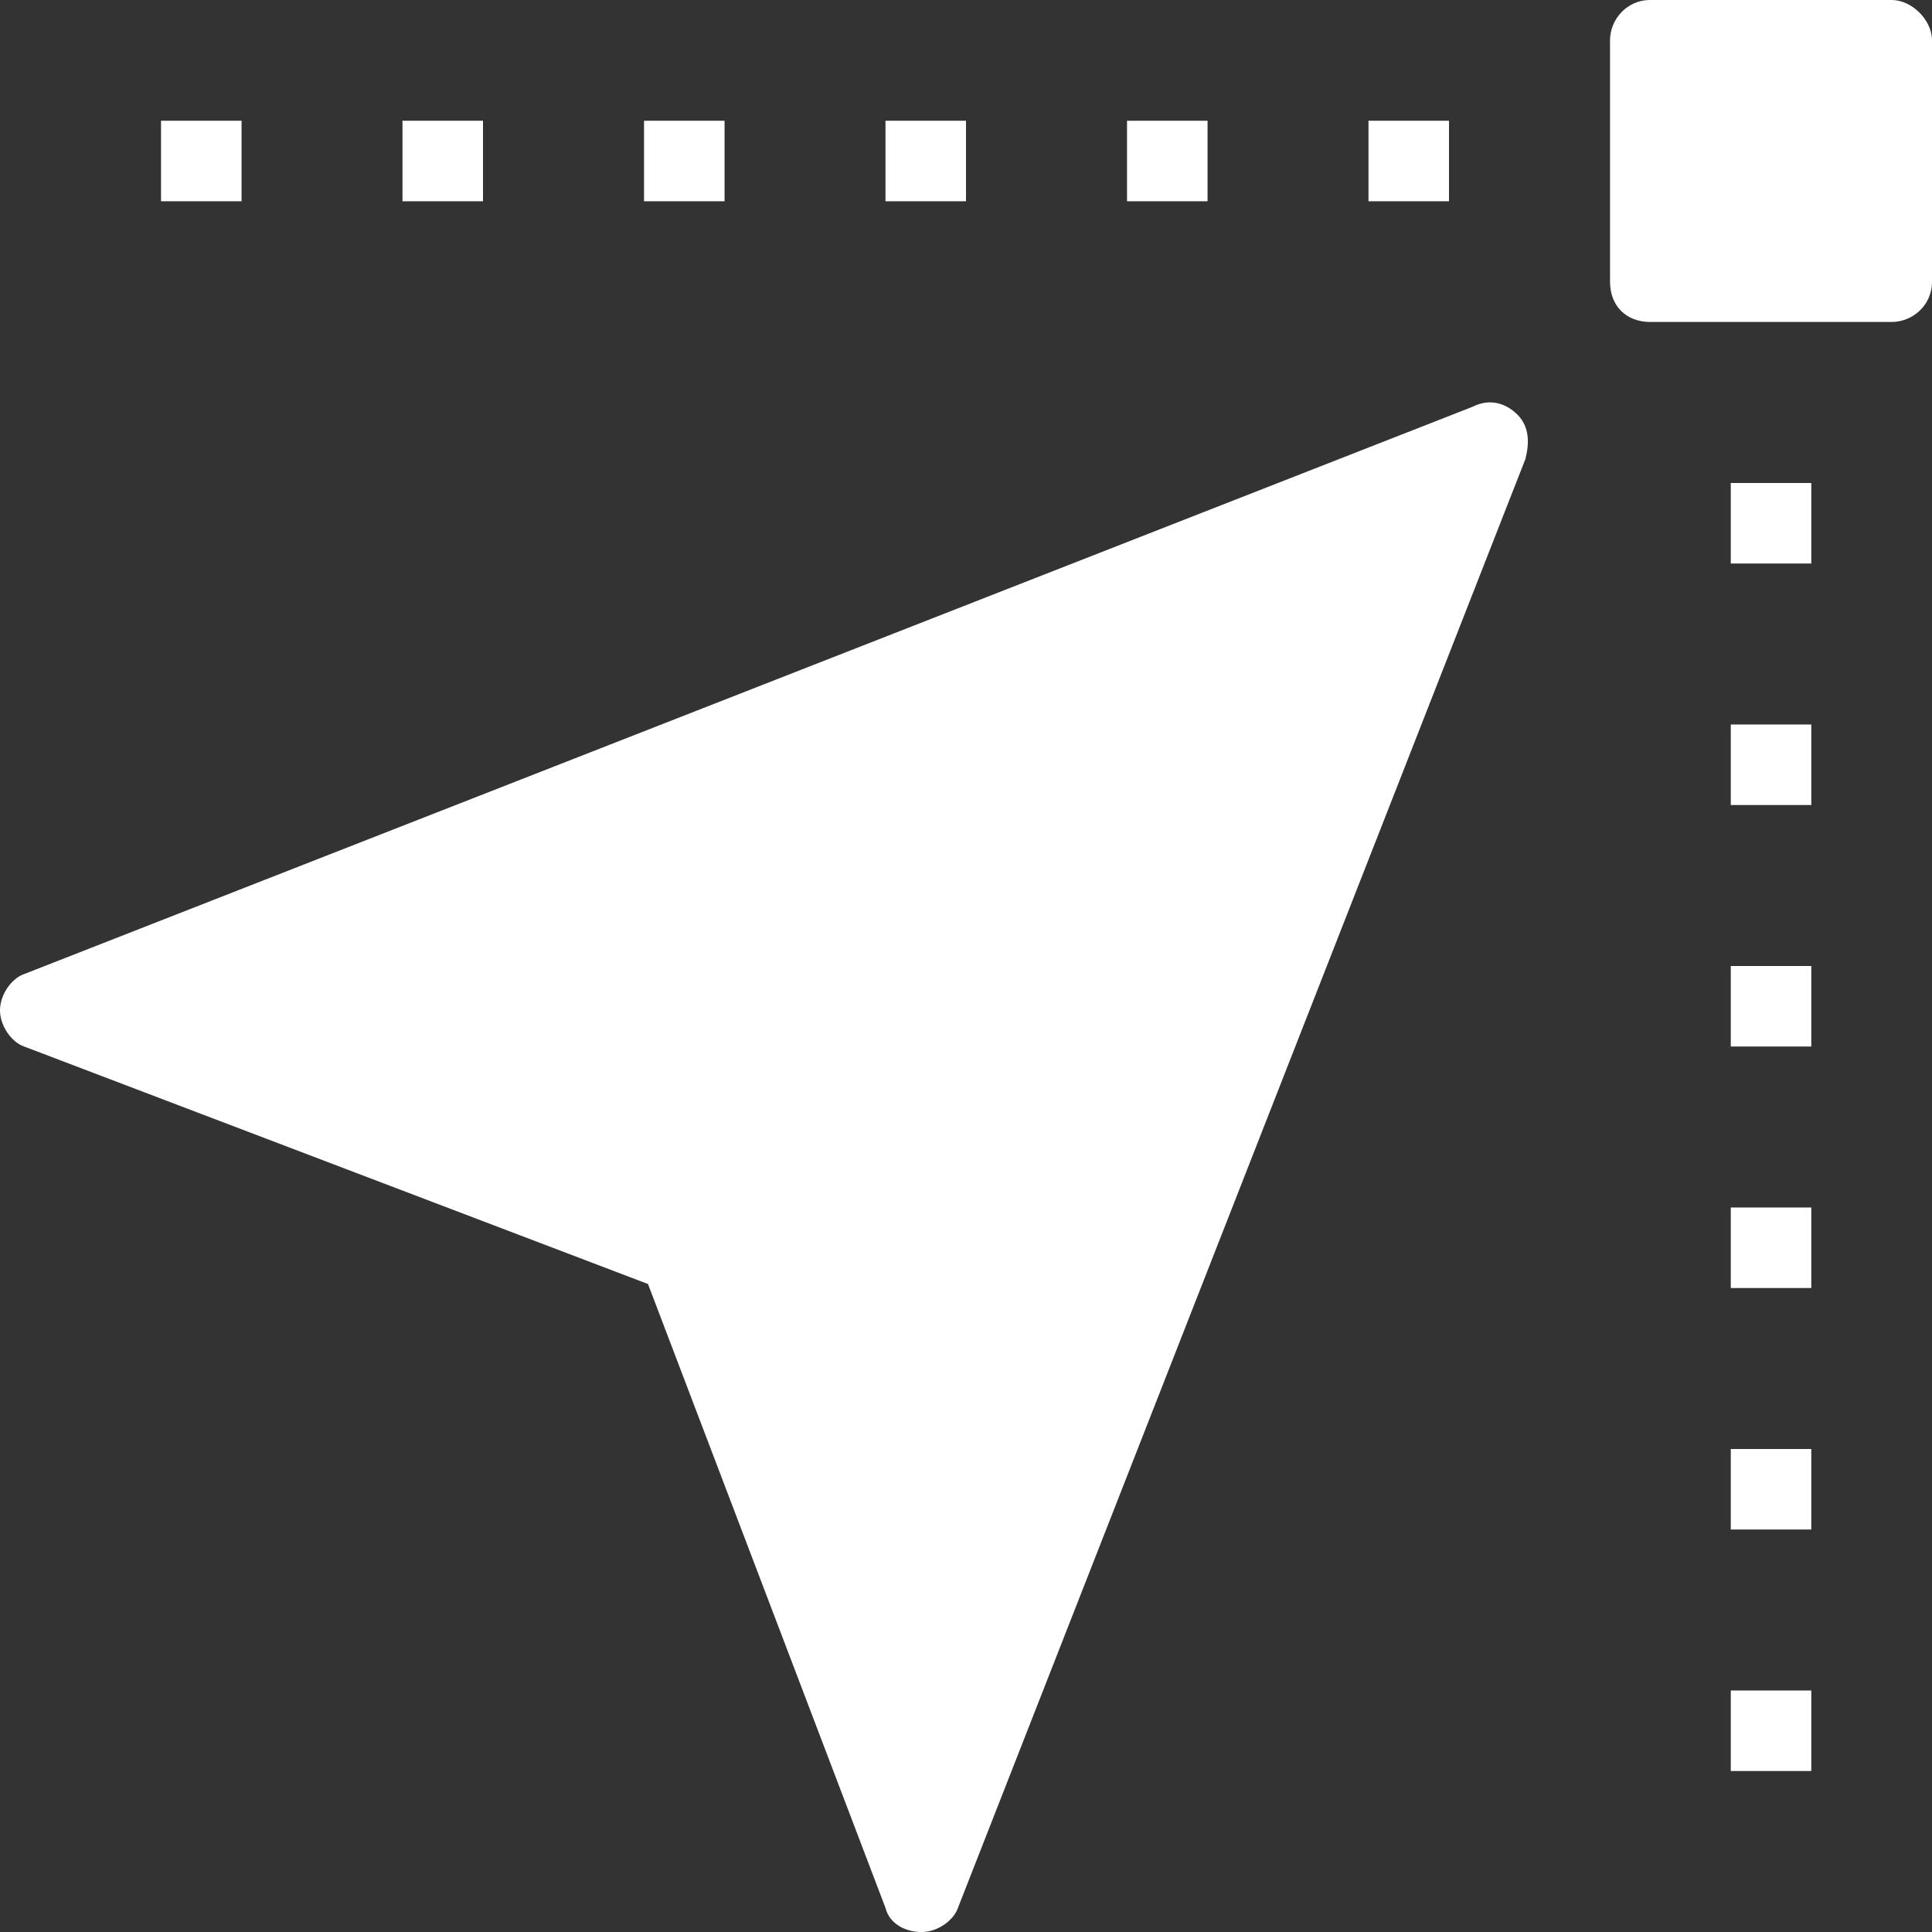 <svg xmlns="http://www.w3.org/2000/svg" id="Layer_2" data-name="Layer 2" viewBox="0 0 400 400.01"><rect x="0" y="0" width="400" height="400.01" fill="#333333" stroke="none"/><defs><style>      .cls-1 {        fill: #fff;      }    </style></defs><g id="Layer_1-2" data-name="Layer 1"><g><path class="cls-1" d="m233.34,25h16.67v16.67h-16.67v-16.67Z"></path><path class="cls-1" d="m358.34,150h16.67v16.67h-16.67v-16.67Z"></path><path class="cls-1" d="m283.33,25h16.67v16.67h-16.67v-16.67Z"></path><path class="cls-1" d="m305,84.17L5,201.67c-2.5.83-5,4.17-5,7.5s2.5,6.67,5,7.5l129.16,49.17,49.17,129.17c.83,3.33,4.17,5,7.5,5s6.67-2.5,7.5-5l117.5-300c.83-3.33.83-6.67-1.67-9.17-2.5-2.5-5.83-3.33-9.17-1.67h0Z"></path><path class="cls-1" d="m358.34,100h16.67v16.67h-16.67v-16.67Z"></path><path class="cls-1" d="m33.34,25h16.67v16.67h-16.67v-16.67Z"></path><path class="cls-1" d="m358.34,350h16.67v16.67h-16.67v-16.67Z"></path><path class="cls-1" d="m358.34,300h16.67v16.67h-16.67v-16.67Z"></path><path class="cls-1" d="m358.34,250h16.67v16.67h-16.67v-16.67Z"></path><path class="cls-1" d="m183.33,25h16.67v16.67h-16.67v-16.67Z"></path><path class="cls-1" d="m358.34,200h16.67v16.67h-16.67v-16.67Z"></path><path class="cls-1" d="m391.67,0h-50c-5,0-8.33,4.17-8.33,8.33v50c0,5,3.33,8.33,8.33,8.33h50c4.17,0,8.33-3.33,8.33-8.33V8.33c0-4.17-4.17-8.33-8.33-8.33Z"></path><path class="cls-1" d="m83.33,25h16.67v16.67h-16.67v-16.67Z"></path><path class="cls-1" d="m133.34,25h16.67v16.67h-16.67v-16.67Z"></path></g></g></svg>